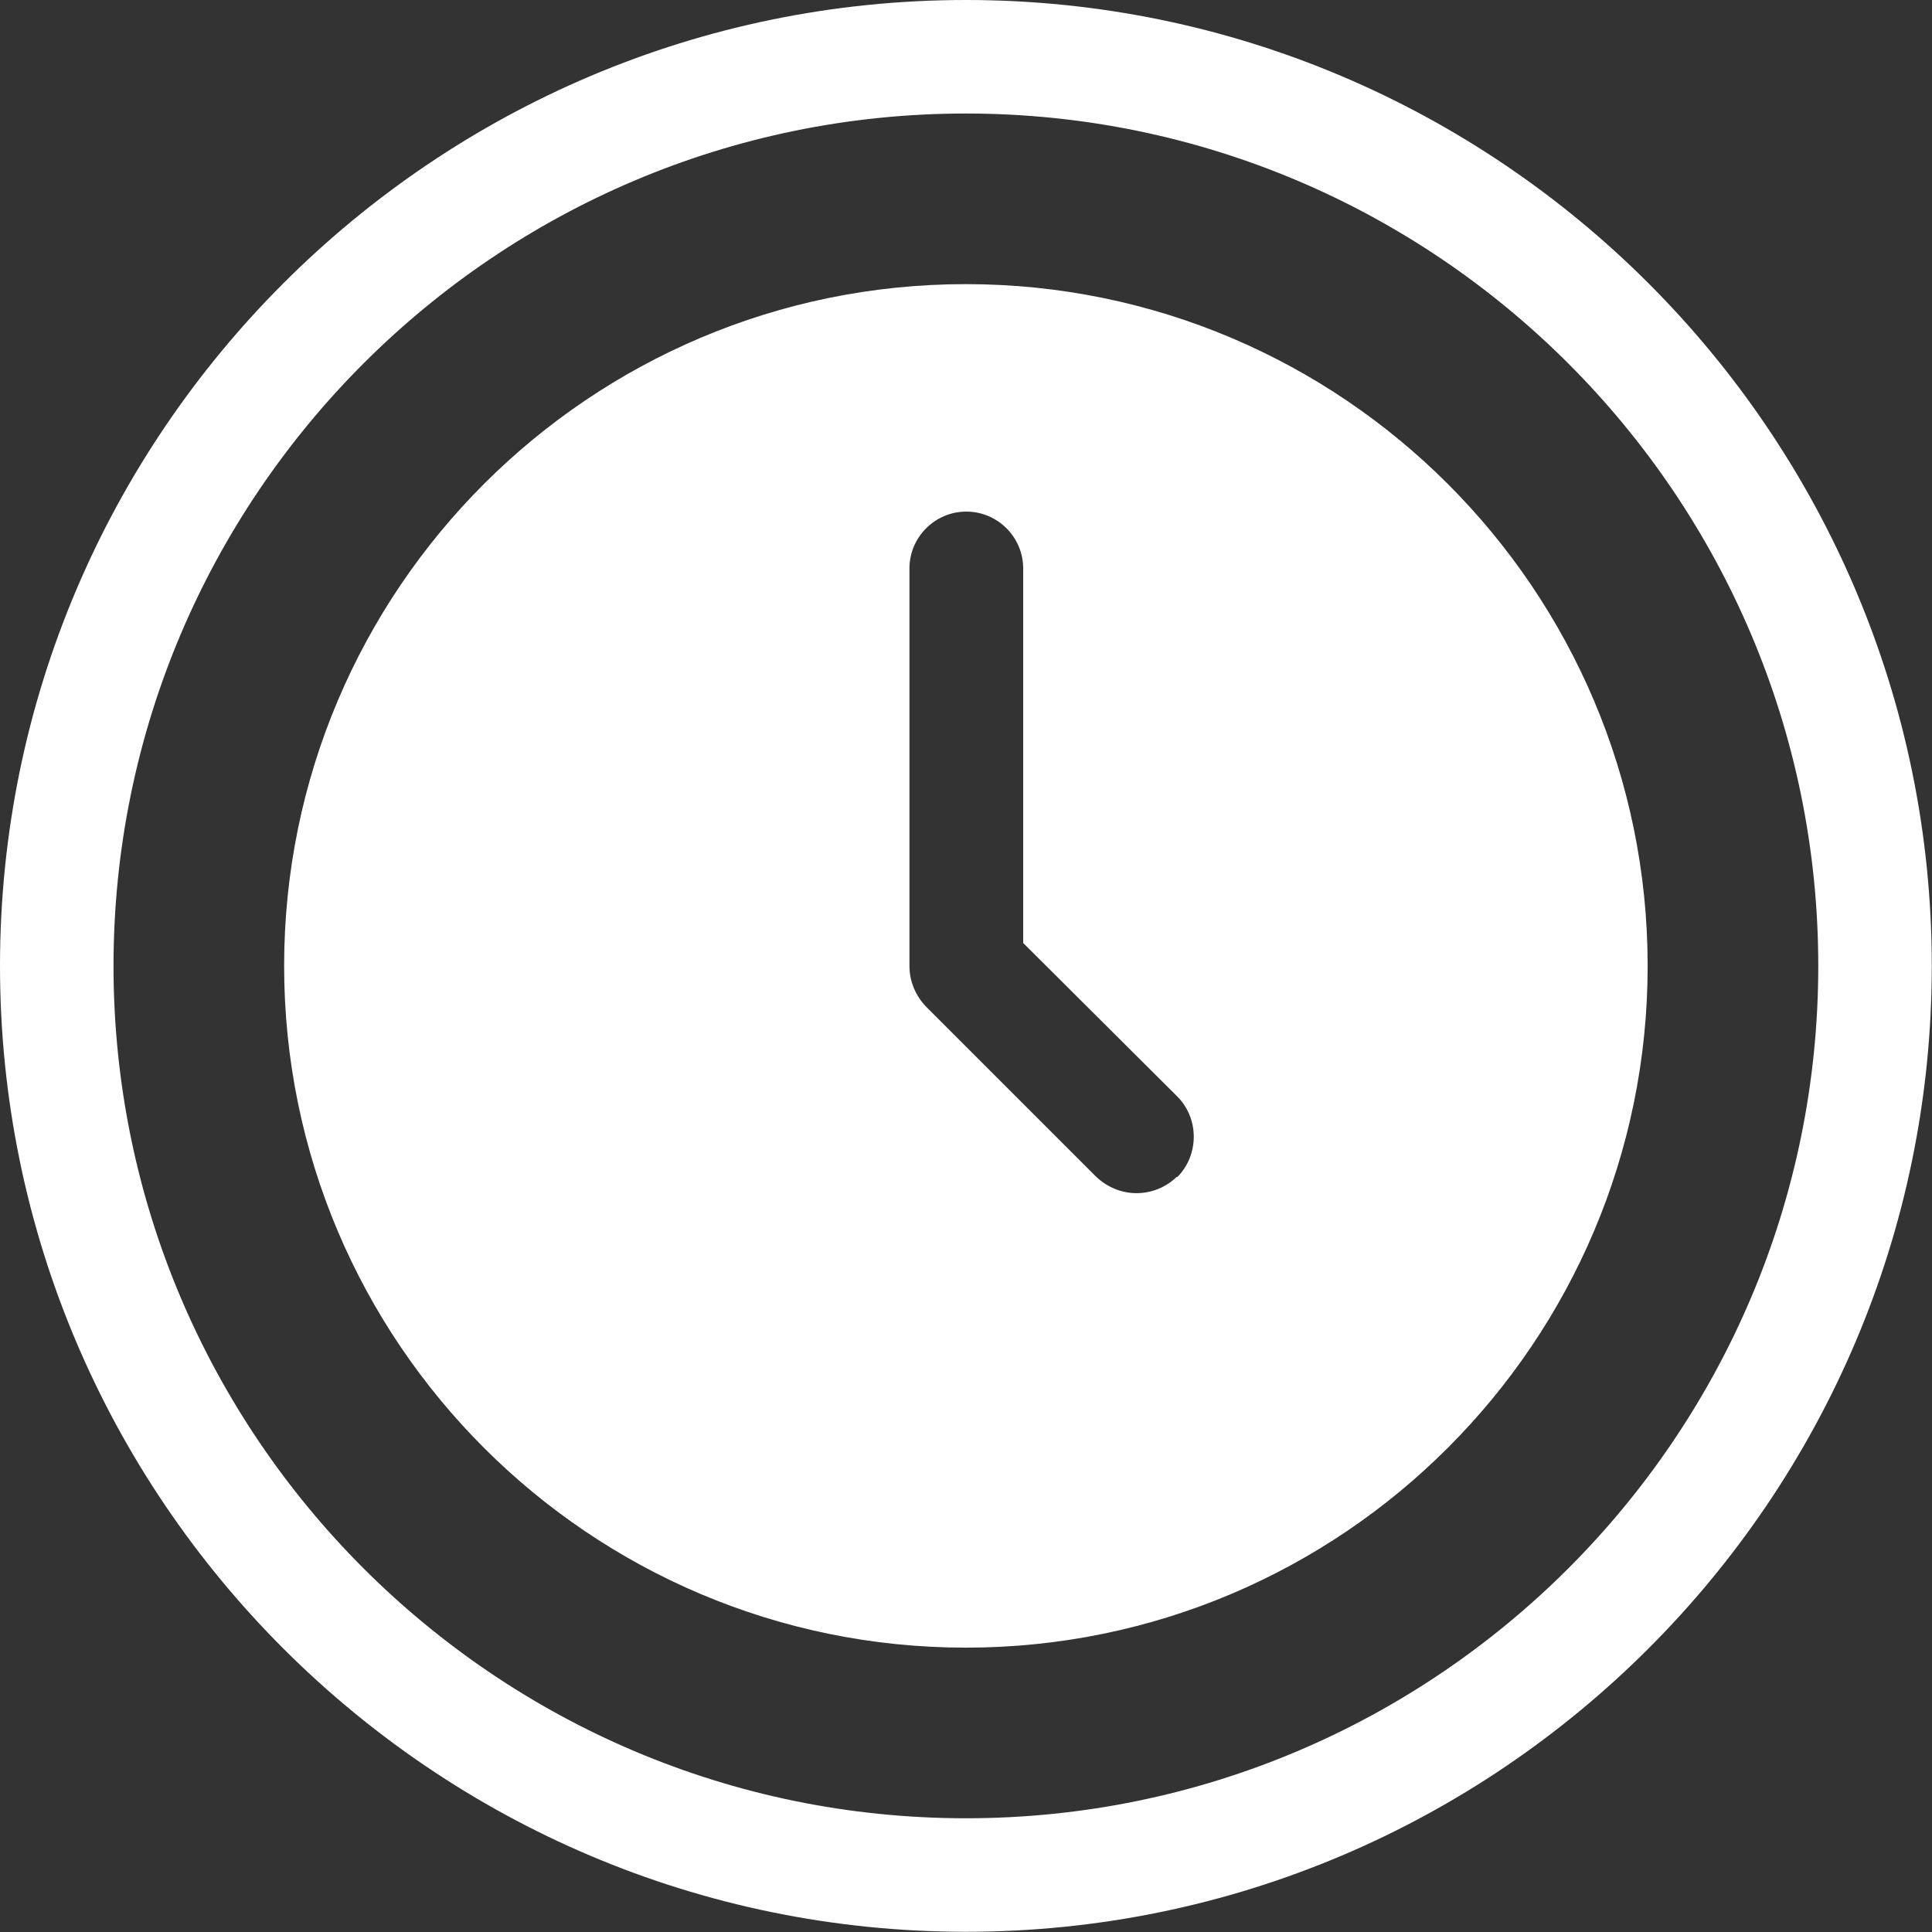 <svg width="45" height="45" viewBox="0 0 45 45" fill="none" xmlns="http://www.w3.org/2000/svg">
<rect x="0" y="0" width="45" height="45" fill="#333333" stroke="none"/>
<g clip-path="url(#clip0_3310_1852)">
<path d="M22.498 0C10.101 0 0 10.096 0 22.498C0 34.899 10.096 44.995 22.498 44.995C34.899 44.995 44.995 34.899 44.995 22.498C44.995 10.096 34.899 0 22.498 0ZM22.498 42.351C11.554 42.351 2.644 33.446 2.644 22.498C2.644 11.549 11.554 2.644 22.498 2.644C33.441 2.644 42.351 11.549 42.351 22.498C42.351 33.446 33.446 42.351 22.498 42.351ZM22.498 6.618C13.736 6.618 6.618 13.736 6.618 22.498C6.618 31.259 13.736 38.377 22.498 38.377C31.259 38.377 38.377 31.259 38.377 22.498C38.377 13.736 31.259 6.618 22.498 6.618ZM27.41 27.41C27.148 27.662 26.814 27.791 26.471 27.791C26.128 27.791 25.795 27.657 25.533 27.41L21.564 23.441C21.326 23.189 21.183 22.86 21.183 22.502V13.24C21.183 12.511 21.778 11.916 22.507 11.916C23.236 11.916 23.832 12.511 23.832 13.24V21.964L27.419 25.537C27.934 26.052 27.934 26.9 27.419 27.419L27.41 27.41Z" fill="white"/>
</g>
<defs>
<clipPath id="clip0_3310_1852">
<rect width="45" height="45" fill="white"/>
</clipPath>
</defs>
</svg>
